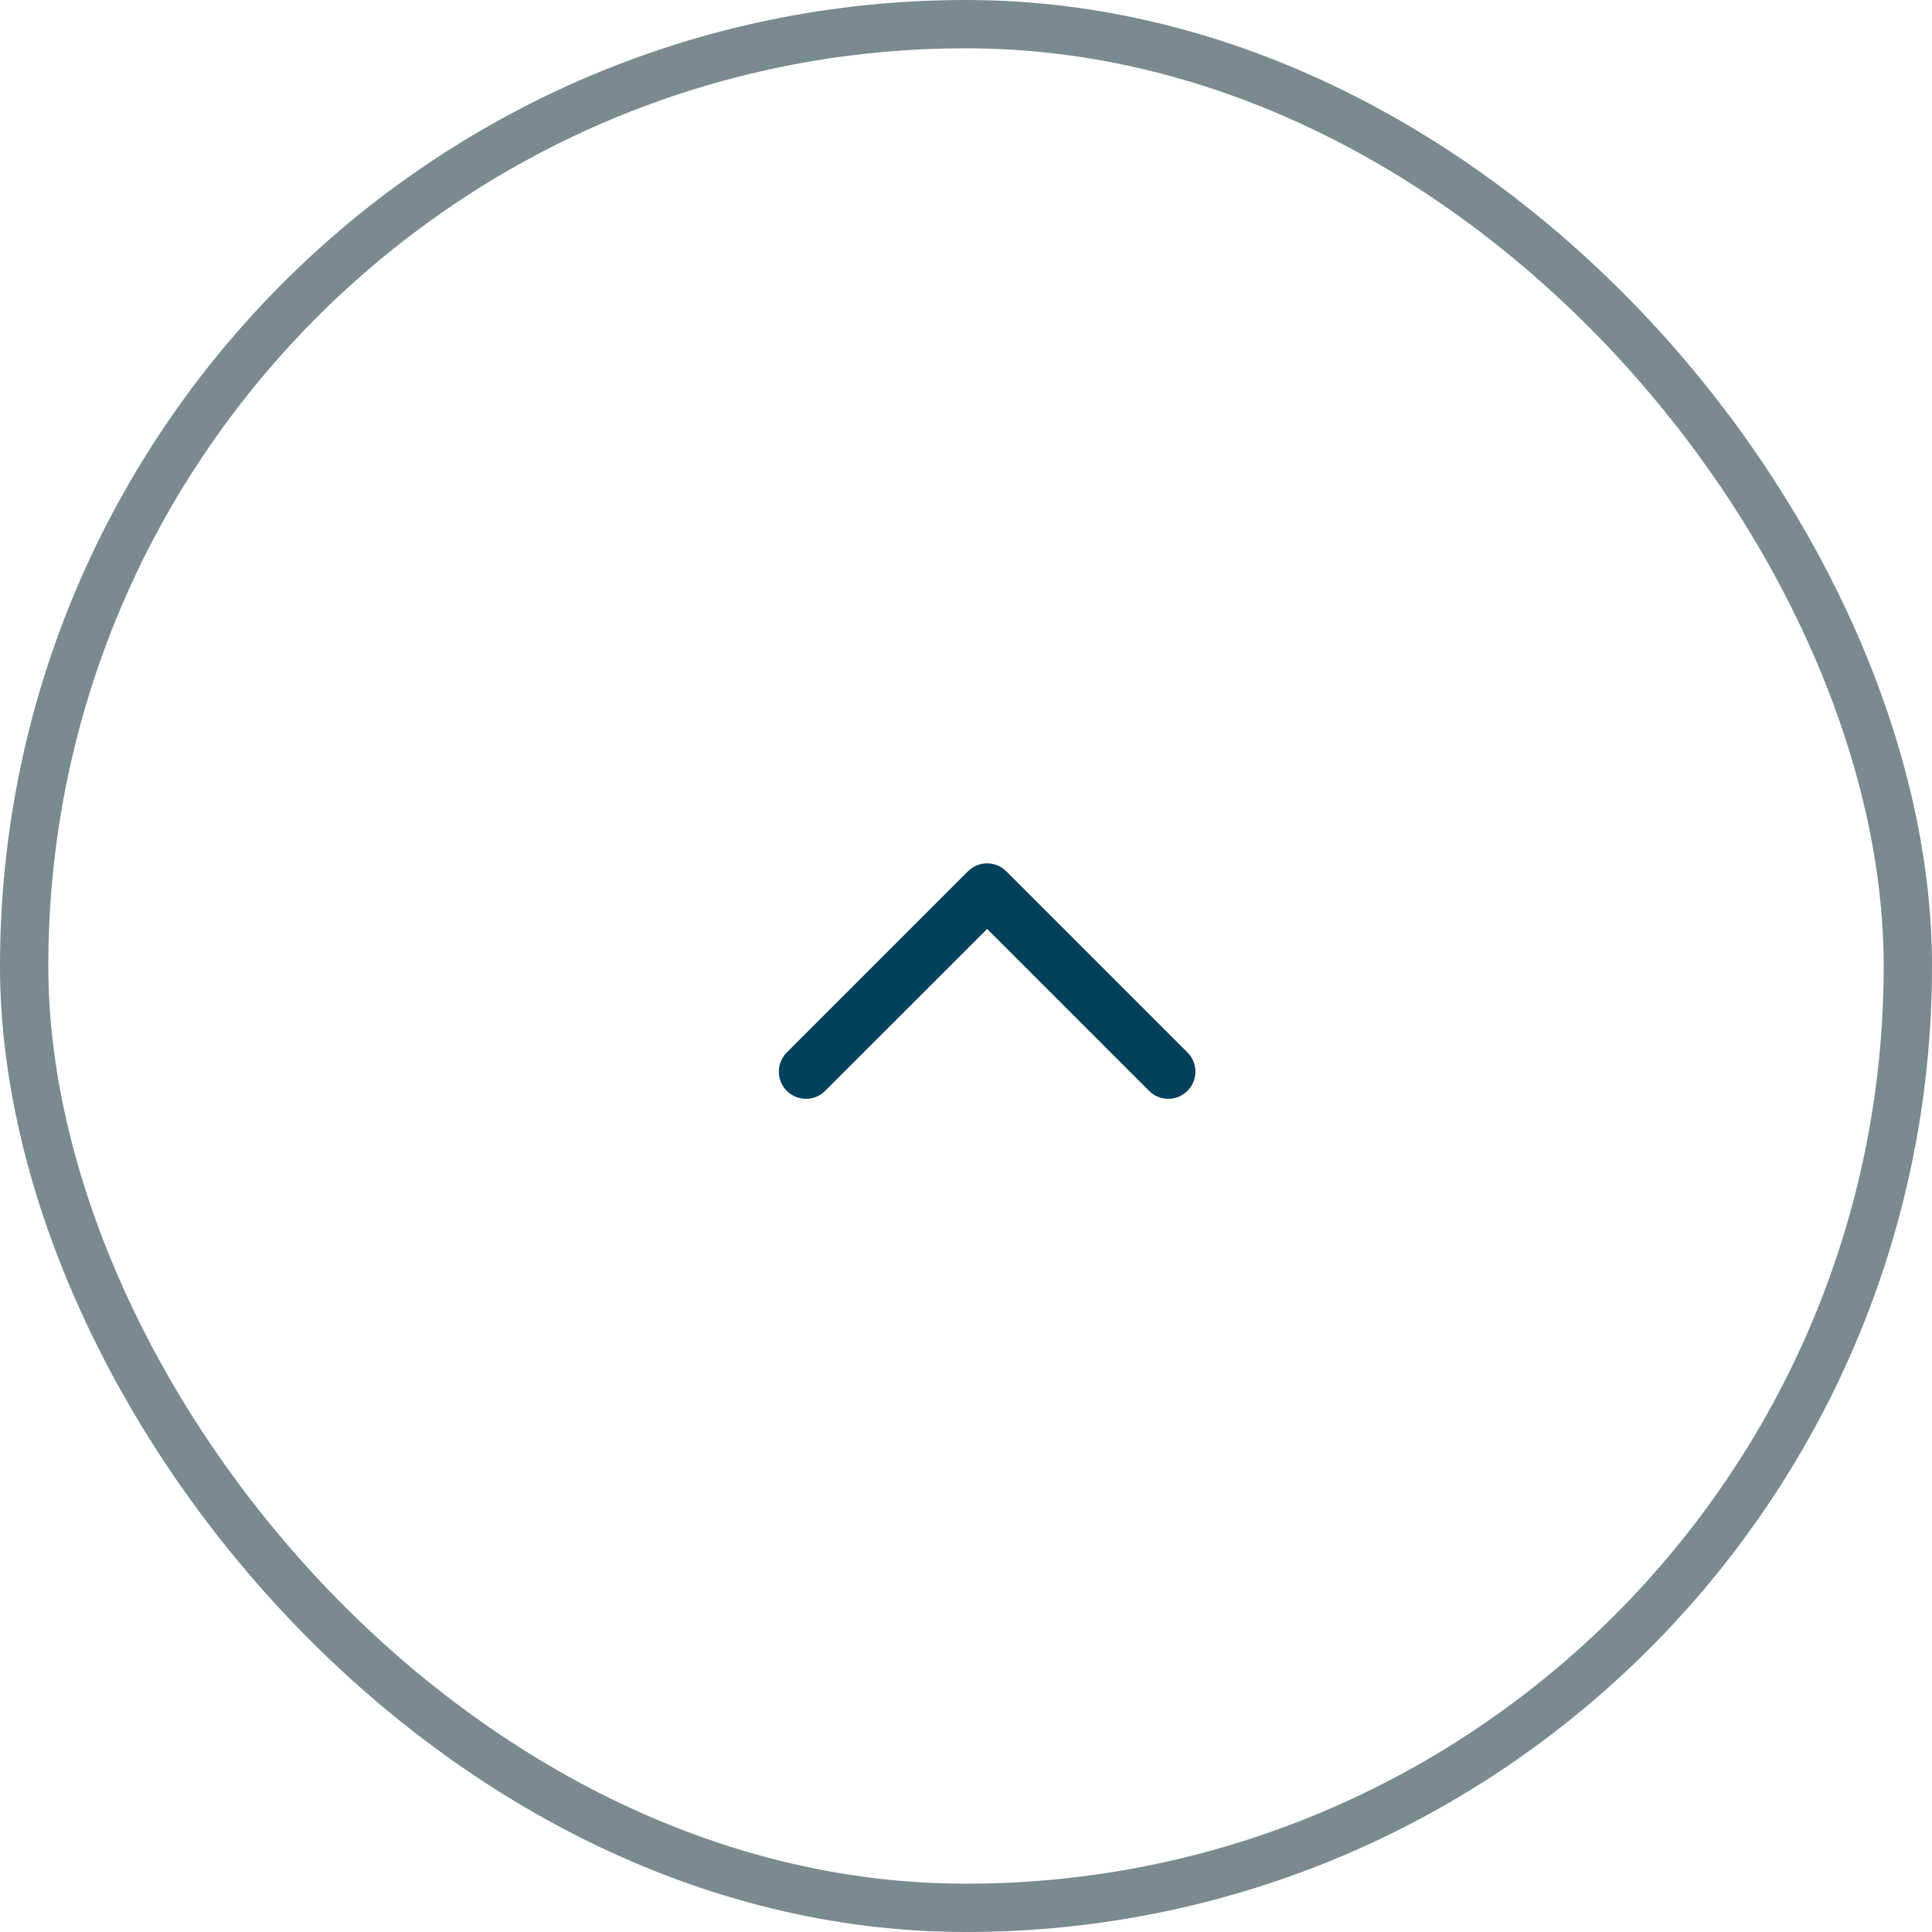 <?xml version="1.0" encoding="UTF-8"?>
<svg width="40px" height="40px" viewBox="0 0 40 40" version="1.1" xmlns="http://www.w3.org/2000/svg" xmlns:xlink="http://www.w3.org/1999/xlink">
    <g id="Website" stroke="none" stroke-width="1" fill="none" fill-rule="evenodd">
        <g id="Support---Desktop" transform="translate(-1306, -919)">
            <g id="Hoe-werkt-het?" transform="translate(0, 637)">
                <g id="1" transform="translate(82, 270)">
                    <g id="Group" transform="translate(1224, 12)">
                        <g id="Button-Copy" stroke="#798A91">
                            <rect id="Rectangle" x="0.5" y="0.5" width="39" height="39" rx="19.5"></rect>
                        </g>
                        <g id="Group-3-Copy" transform="translate(11, 11)">
                            <g id="Container">
                                <rect id="view-box" x="0" y="0" width="18" height="18"></rect>
                            </g>
                            <path d="M7.165,12.665 C6.945,12.884 6.945,13.241 7.165,13.46 C7.384,13.68 7.741,13.68 7.96,13.46 L11.71,9.71 C11.93,9.491 11.93,9.134 11.71,8.915 L7.96,5.165 C7.741,4.945 7.384,4.945 7.165,5.165 C6.945,5.384 6.945,5.741 7.165,5.96 L10.517,9.312 L7.165,12.665 Z" id="Shape" fill="#01415B" fill-rule="nonzero" transform="translate(9.438, 9.312) scale(1, -1) rotate(90) translate(-9.438, -9.312) "></path>
                        </g>
                    </g>
                </g>
            </g>
        </g>
    </g>
</svg>